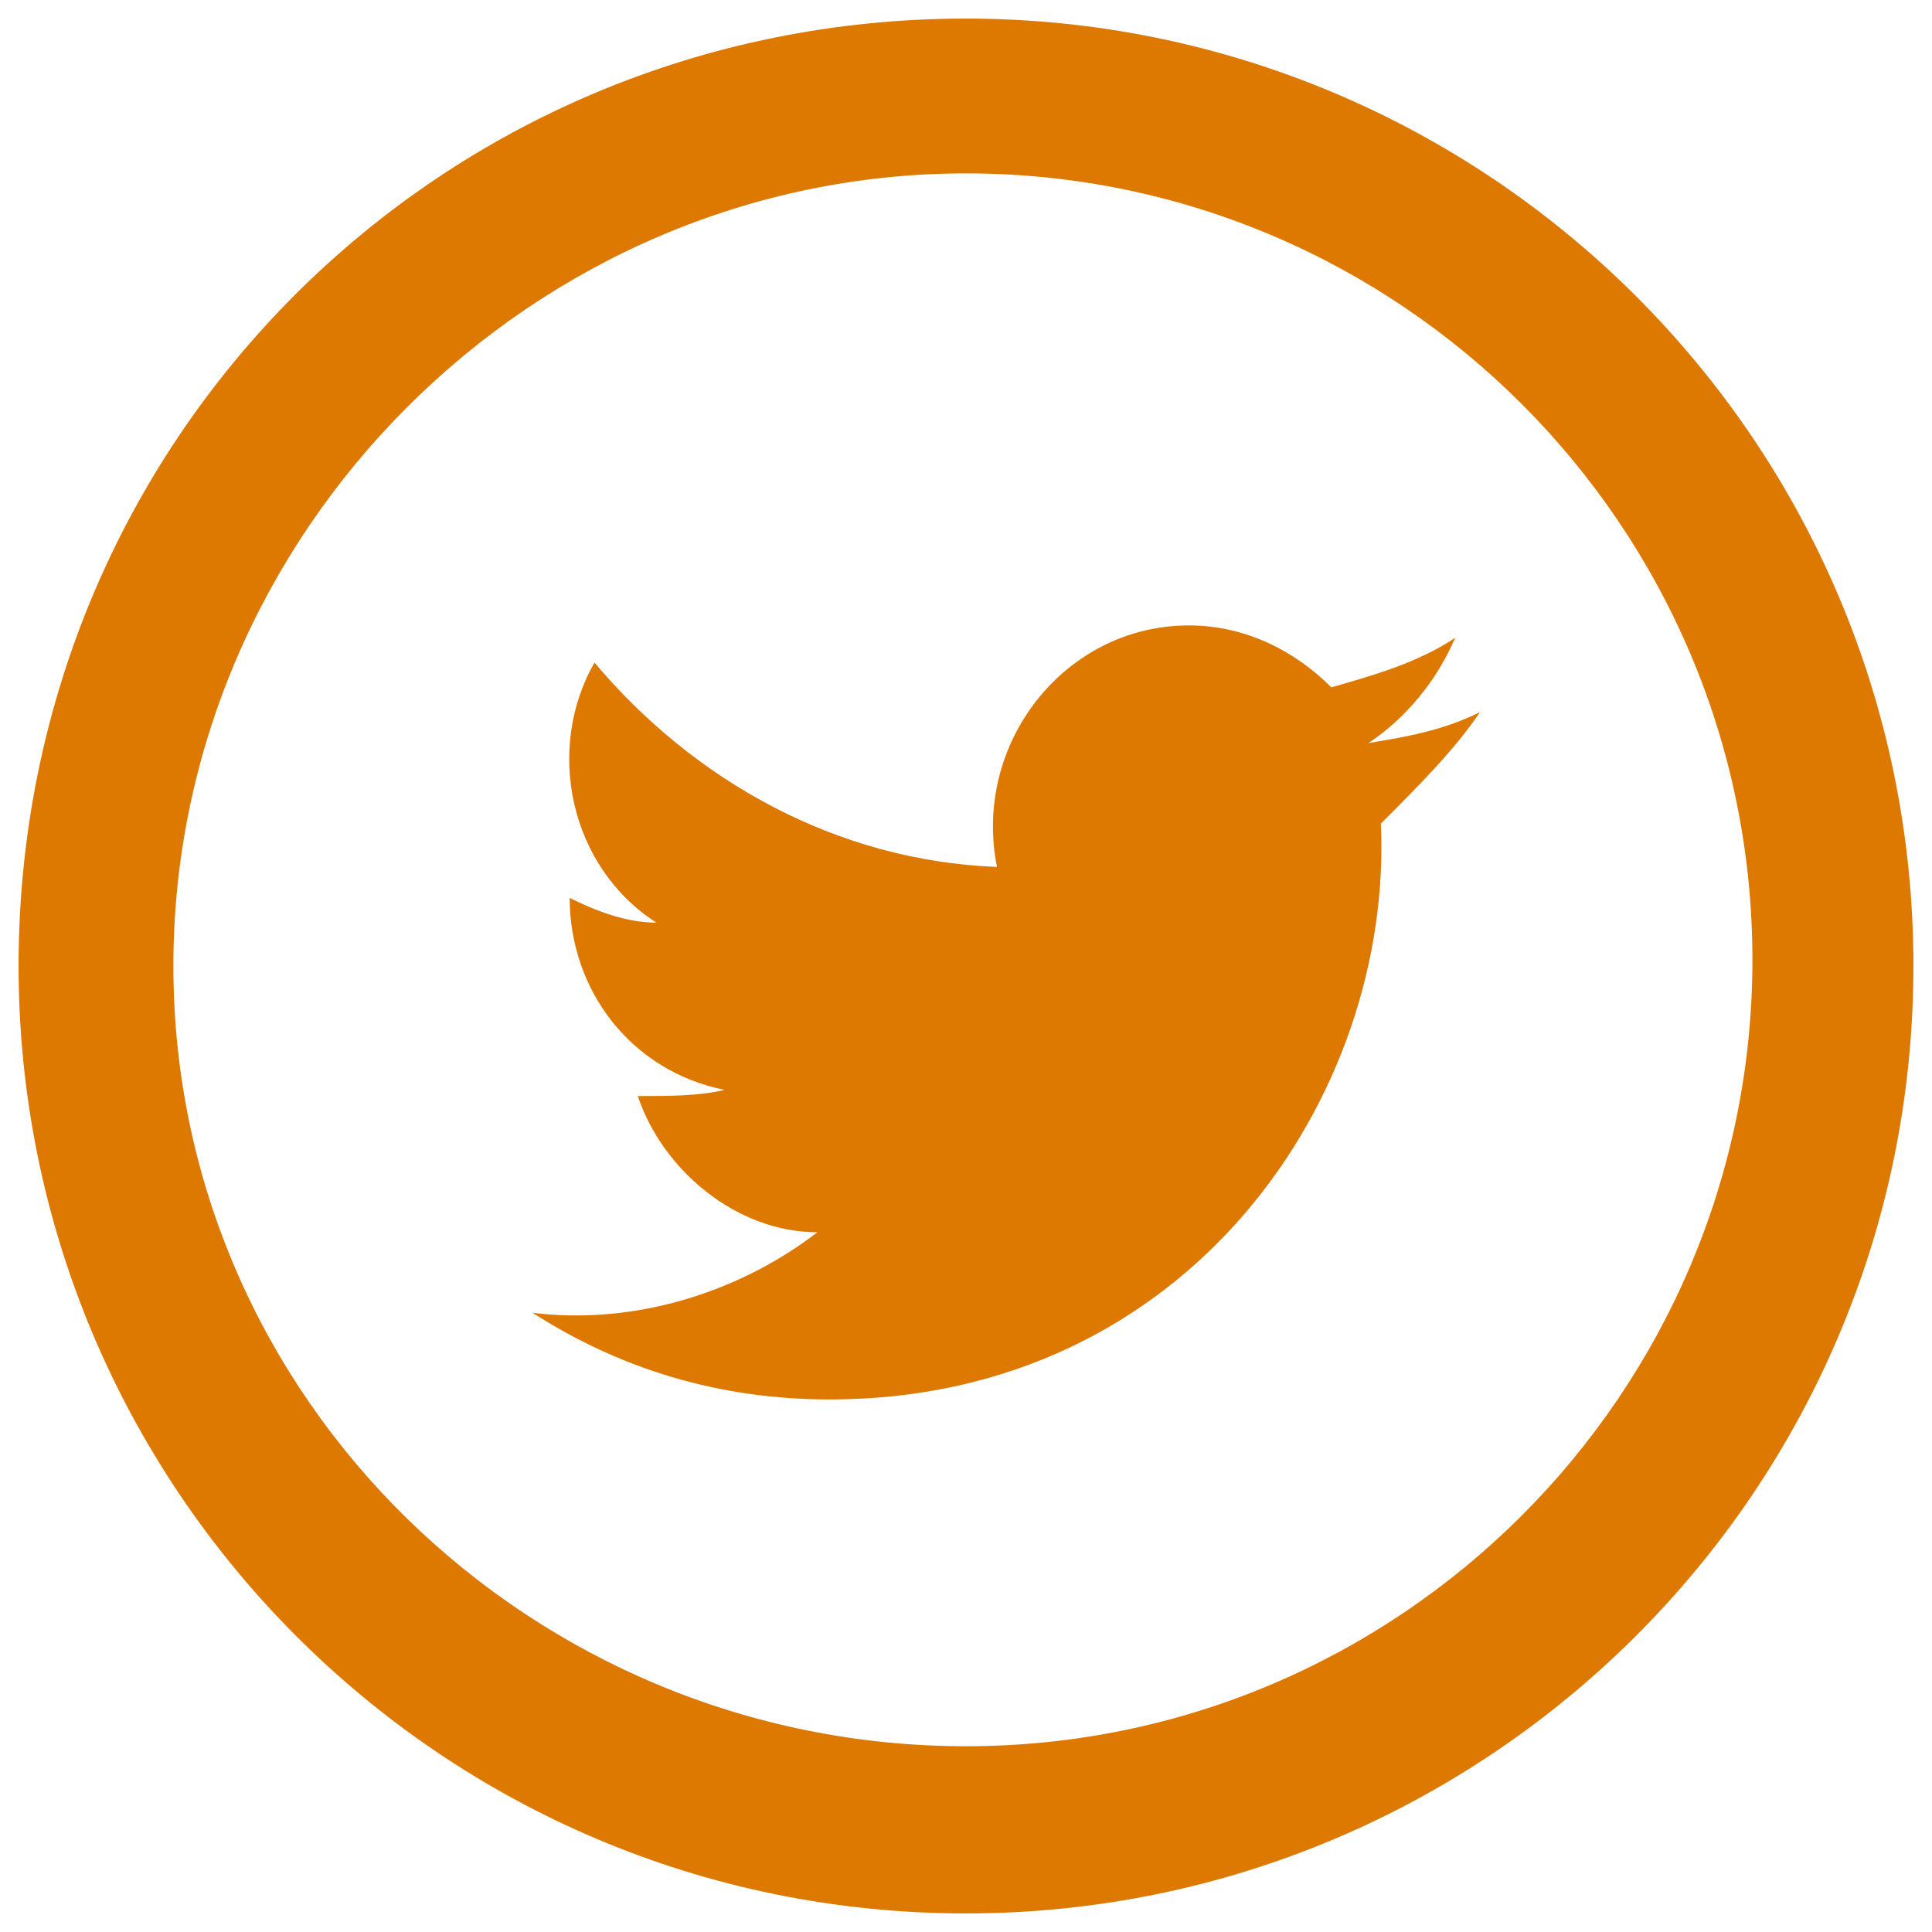 <?xml version="1.0" encoding="utf-8"?>
<!-- Generator: Adobe Illustrator 19.2.0, SVG Export Plug-In . SVG Version: 6.00 Build 0)  -->
<svg version="1.1" id="Layer_1" xmlns="http://www.w3.org/2000/svg" xmlns:xlink="http://www.w3.org/1999/xlink" x="0px" y="0px"
	 viewBox="0 0 31.2 31.2" enable-background="new 0 0 31.2 31.2" xml:space="preserve">
<path id="twitter-5_4_" fill="#dd7901" d="M15.6,2.8c7,0,12.7,5.7,12.7,12.7c0,7-5.7,12.7-12.7,12.7S2.8,22.6,2.8,15.6
	C2.8,8.6,8.6,2.8,15.6,2.8z M15.6,0.3C7.1,0.3,0.3,7.1,0.3,15.6c0,8.4,6.8,15.3,15.3,15.3c8.4,0,15.3-6.8,15.3-15.3
	C30.9,7.1,24,0.3,15.6,0.3z M23.9,11.5c-0.6,0.3-1.2,0.4-1.8,0.5c0.6-0.4,1.1-1,1.4-1.7c-0.6,0.4-1.3,0.6-2,0.8
	c-0.6-0.6-1.4-1-2.3-1c-2,0-3.5,1.9-3.1,3.9c-2.6-0.1-4.9-1.4-6.5-3.3c-0.8,1.4-0.4,3.3,1,4.2c-0.5,0-1-0.2-1.4-0.4
	c0,1.5,1,2.8,2.5,3.1c-0.4,0.1-0.9,0.1-1.4,0.1c0.4,1.2,1.6,2.2,2.9,2.2c-1.3,1-3,1.5-4.6,1.3c1.4,0.9,3,1.4,4.8,1.4
	c5.8,0,9.1-4.9,8.9-9.3C22.9,12.7,23.5,12.1,23.9,11.5z"/>
</svg>
